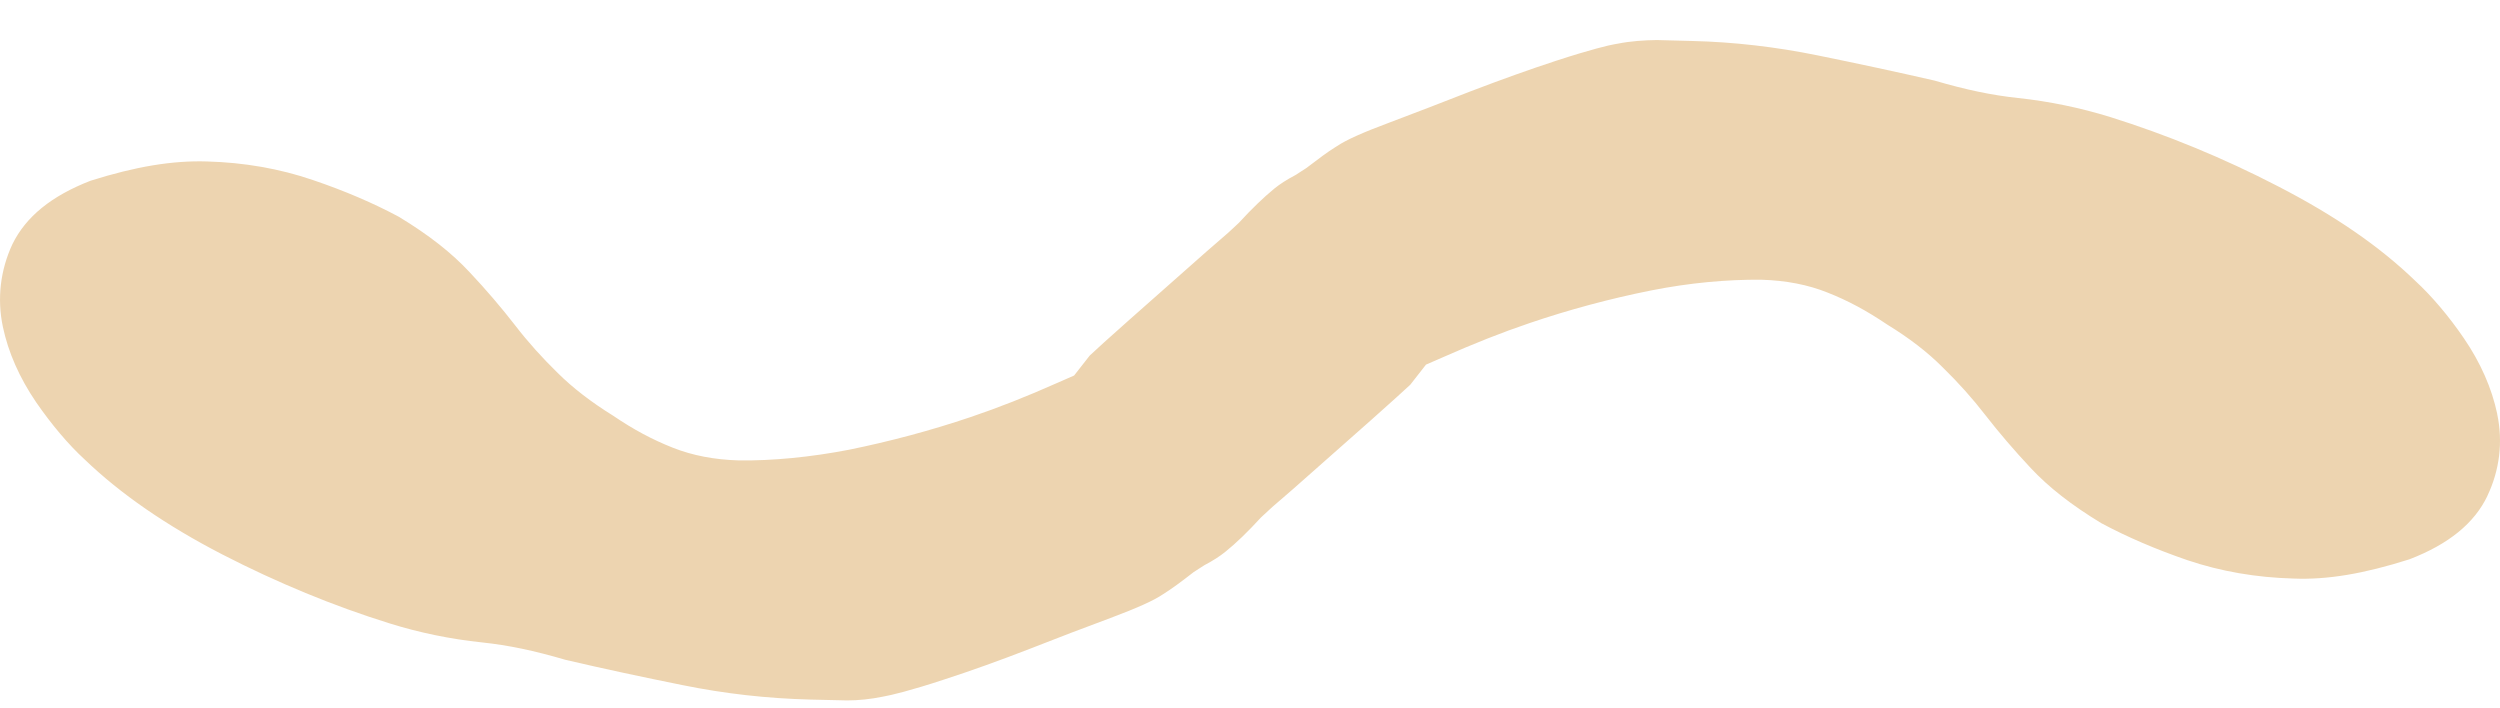 <svg xmlns="http://www.w3.org/2000/svg" width="53" height="15" viewBox="0 0 53 15" fill="none"><path d="M52.731 10.515C52.993 9.968 53.065 9.368 52.941 8.78V8.774C52.827 8.233 52.59 7.692 52.235 7.172C51.917 6.705 51.55 6.273 51.207 5.957C50.441 5.218 49.497 4.57 48.295 3.95C47.135 3.349 45.935 2.856 44.733 2.48C44.102 2.285 43.447 2.149 42.785 2.078C42.23 2.019 41.679 1.904 41.015 1.709C40.204 1.523 39.374 1.345 38.533 1.174C37.646 0.993 36.753 0.89 35.882 0.869L35.124 0.849C34.863 0.852 34.565 0.872 34.301 0.925L34.232 0.937C34.12 0.955 33.718 1.05 32.987 1.289C32.428 1.472 31.833 1.685 31.169 1.939C30.574 2.173 30.003 2.392 29.462 2.596C28.885 2.811 28.542 2.965 28.344 3.098L28.287 3.134C28.163 3.211 27.968 3.352 27.691 3.565L27.466 3.71C27.28 3.808 27.135 3.902 27.021 3.994C26.787 4.186 26.543 4.42 26.264 4.724L26.038 4.934C25.888 5.064 25.735 5.194 25.578 5.333L23.943 6.779C23.508 7.166 23.228 7.417 23.102 7.538L22.771 7.961L22.413 8.118C21.764 8.407 21.163 8.644 20.577 8.842C19.727 9.129 18.861 9.359 18.001 9.534C17.178 9.693 16.372 9.77 15.666 9.761C15.143 9.746 14.677 9.655 14.265 9.492C13.826 9.318 13.433 9.108 12.997 8.812C12.54 8.529 12.143 8.224 11.825 7.908C11.497 7.588 11.191 7.249 10.923 6.9C10.629 6.521 10.304 6.14 9.958 5.773C9.574 5.36 9.099 4.987 8.458 4.597C7.917 4.307 7.304 4.044 6.634 3.817C5.925 3.574 5.167 3.444 4.389 3.423C3.658 3.4 2.877 3.53 1.921 3.831C1.089 4.154 0.548 4.594 0.262 5.179C0.007 5.729 -0.065 6.332 0.061 6.929C0.175 7.47 0.412 8.008 0.767 8.529C1.089 8.996 1.452 9.427 1.795 9.741C2.555 10.471 3.523 11.139 4.707 11.751C5.877 12.354 7.073 12.847 8.263 13.217C8.888 13.412 9.543 13.548 10.217 13.619C10.776 13.678 11.323 13.793 11.987 13.988C12.799 14.178 13.628 14.355 14.467 14.524C15.368 14.707 16.255 14.807 17.181 14.831L17.956 14.849H17.962C18.197 14.849 18.458 14.822 18.717 14.769C18.891 14.739 19.3 14.642 20.009 14.408C20.601 14.216 21.208 13.997 21.824 13.758C22.425 13.521 23 13.303 23.541 13.102C24.115 12.886 24.46 12.732 24.659 12.596C24.833 12.487 25.028 12.345 25.305 12.129L25.53 11.984C25.72 11.884 25.861 11.792 25.975 11.7C26.207 11.514 26.453 11.275 26.733 10.97L26.973 10.748C27.12 10.621 27.268 10.494 27.424 10.358L29.062 8.91C29.495 8.526 29.771 8.274 29.898 8.156L30.231 7.73L30.589 7.574C31.244 7.284 31.848 7.045 32.428 6.849C33.261 6.566 34.129 6.332 35.001 6.158C35.822 5.995 36.612 5.924 37.336 5.93C37.865 5.945 38.331 6.037 38.743 6.202C39.179 6.374 39.572 6.586 40.011 6.882C40.474 7.166 40.859 7.461 41.184 7.787C41.523 8.118 41.821 8.452 42.088 8.798C42.377 9.17 42.701 9.548 43.05 9.921C43.435 10.332 43.91 10.704 44.547 11.091C45.094 11.384 45.707 11.647 46.371 11.875C47.078 12.114 47.835 12.244 48.619 12.265C49.338 12.295 50.11 12.165 51.081 11.857C51.914 11.535 52.455 11.094 52.734 10.512L52.731 10.515Z" fill="#EDD4B0"></path></svg>